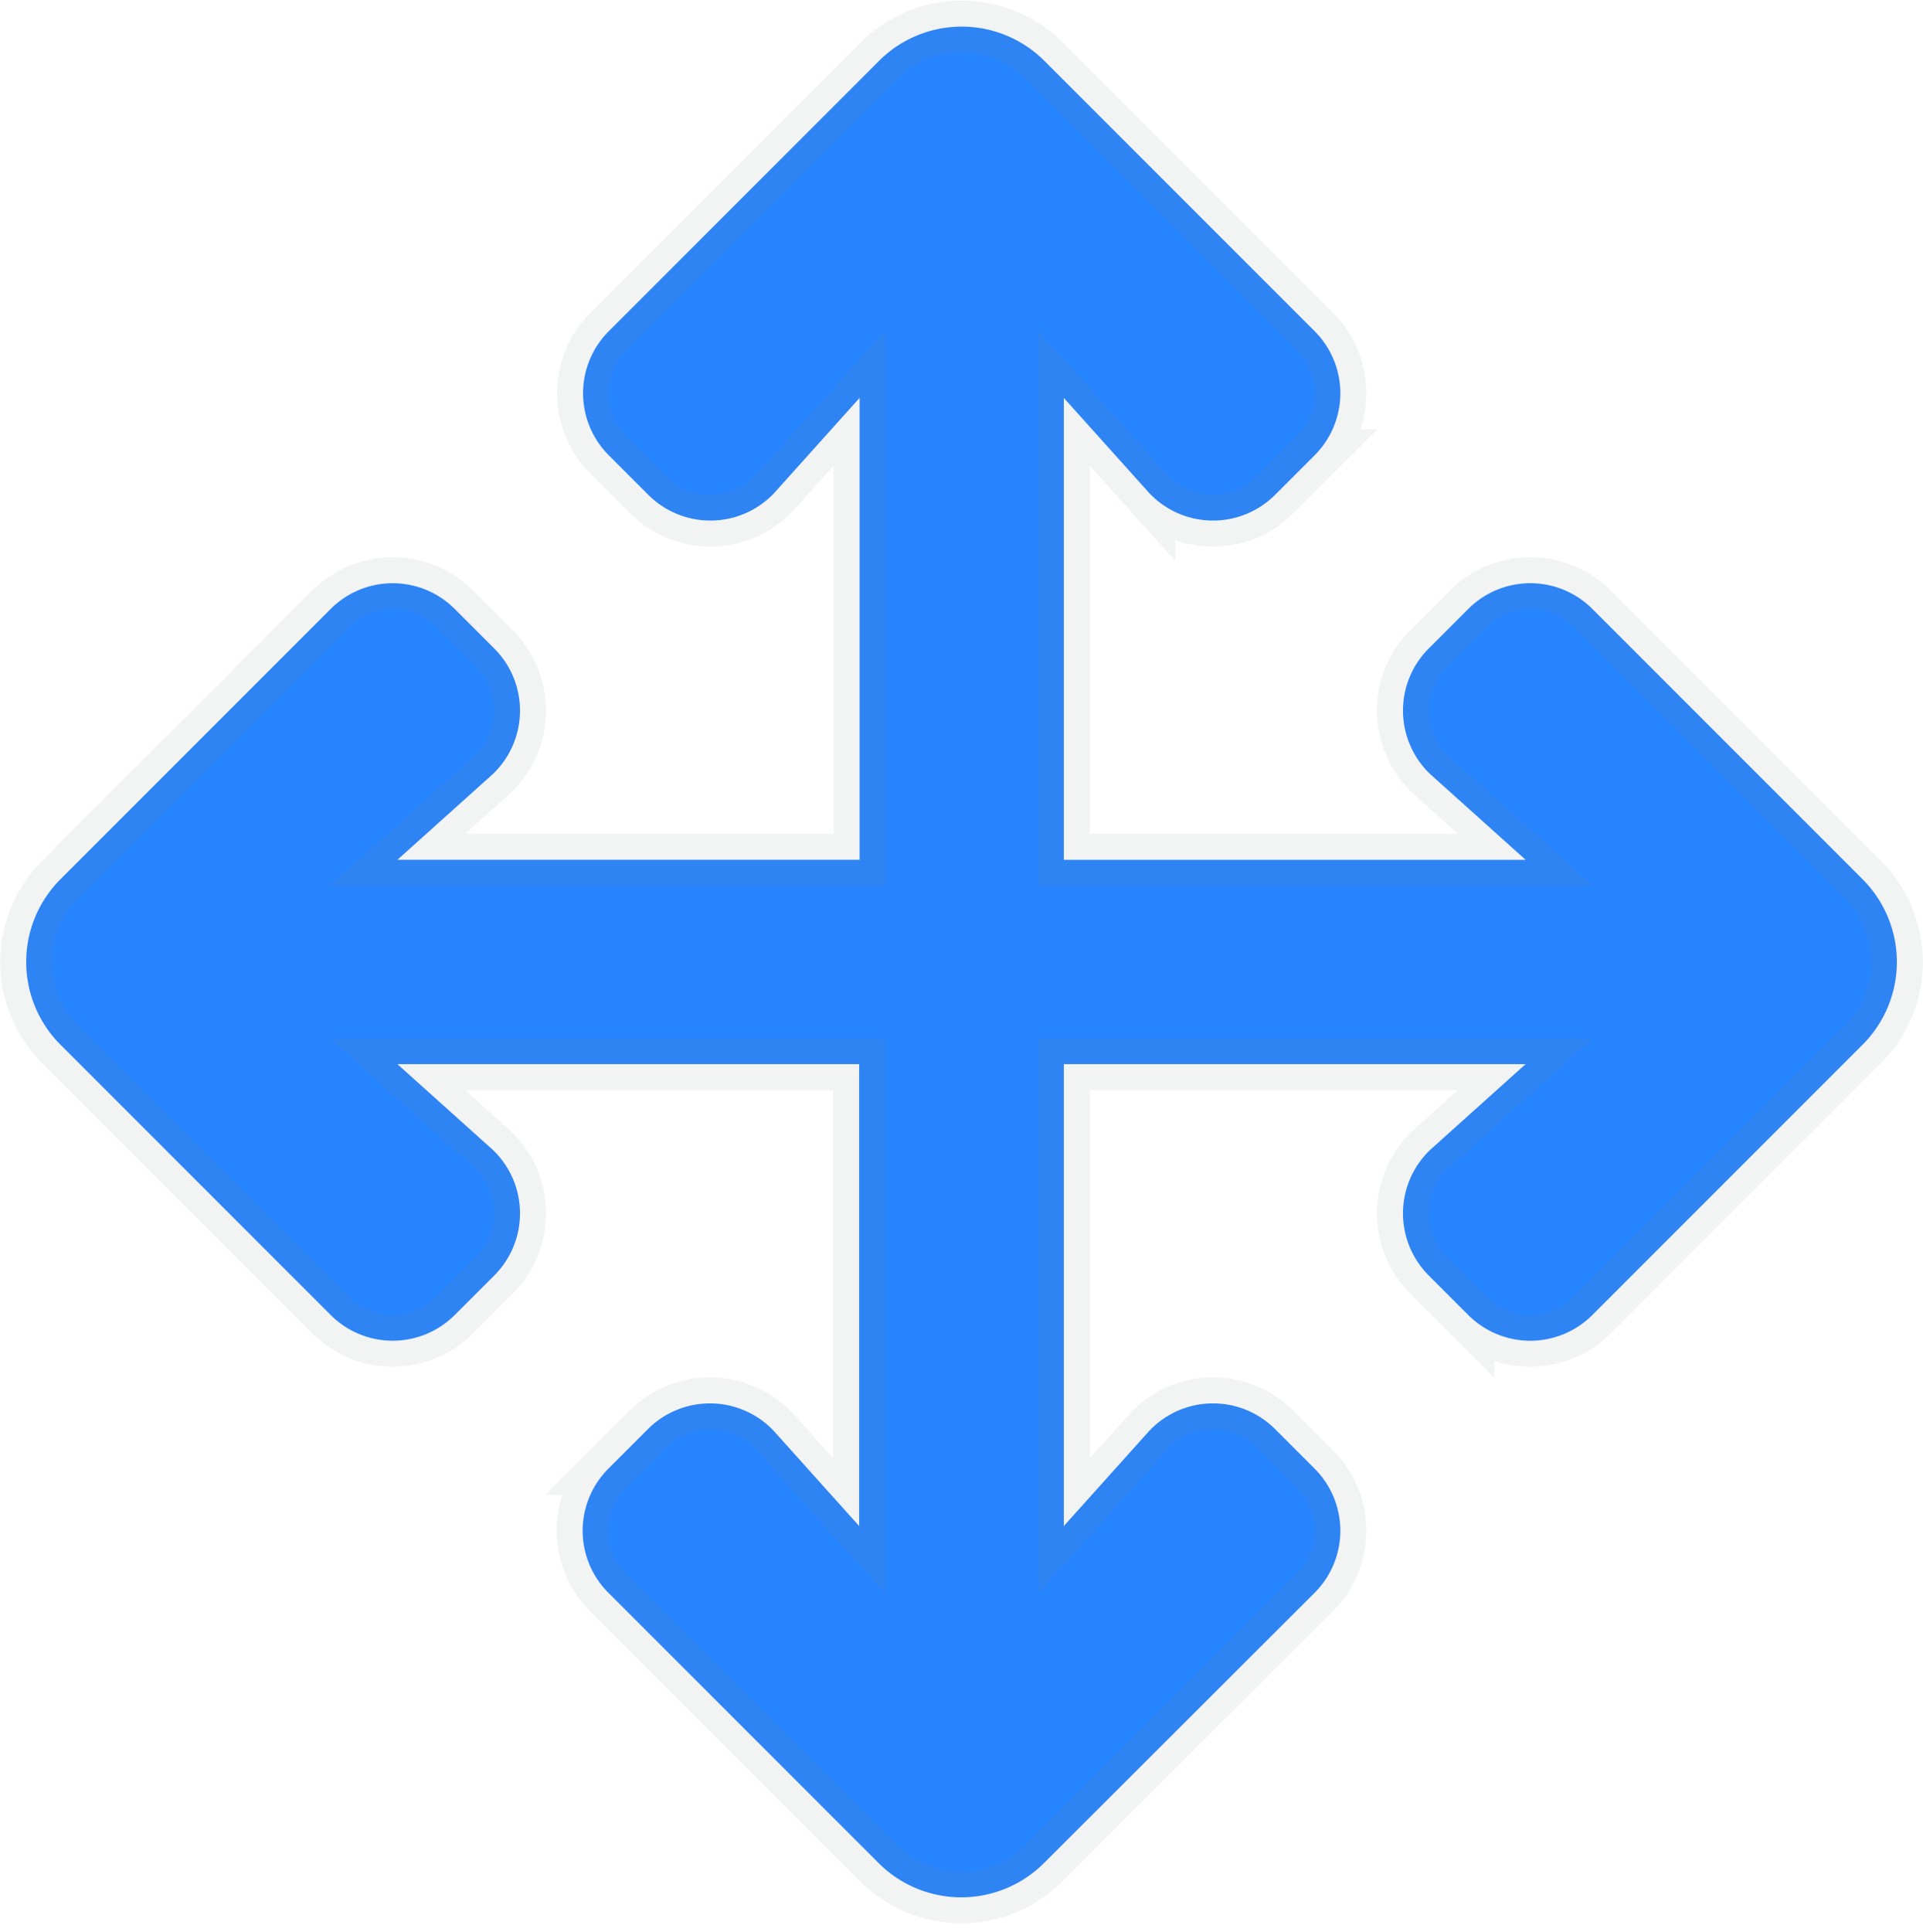 <svg xmlns="http://www.w3.org/2000/svg" width="37" height="37.167" viewBox="0 0 37 37.167"><path d="M24.795-1.363a1.687,1.687,0,0,0,0-2.386l-.762-.762a1.688,1.688,0,0,0-2.419.033L19.969-2.646v-8.885h8.885L27.022-9.886a1.688,1.688,0,0,0-.033,2.419l.762.762a1.687,1.687,0,0,0,2.387,0l5.2-5.2a2.25,2.25,0,0,0,0-3.182l-5.2-5.2a1.687,1.687,0,0,0-2.387,0l-.762.762a1.688,1.688,0,0,0,.033,2.419l1.832,1.645H19.969v-8.885l1.645,1.832a1.688,1.688,0,0,0,2.419.033l.762-.762a1.687,1.687,0,0,0,0-2.386l-5.2-5.2a2.25,2.25,0,0,0-3.182,0l-5.2,5.2a1.687,1.687,0,0,0,0,2.386l.762.762a1.688,1.688,0,0,0,2.419-.033l1.645-1.832v8.885H7.146l1.832-1.645a1.688,1.688,0,0,0,.033-2.419l-.762-.762a1.687,1.687,0,0,0-2.386,0l-5.2,5.2a2.25,2.25,0,0,0,0,3.182l5.2,5.2a1.687,1.687,0,0,0,2.386,0l.762-.762a1.688,1.688,0,0,0-.033-2.419L7.146-11.531h8.885v8.885L14.386-4.478a1.688,1.688,0,0,0-2.419-.033l-.762.762a1.687,1.687,0,0,0,0,2.386l5.2,5.2a2.25,2.25,0,0,0,3.182,0Z" transform="translate(0.5 32)" fill="#2684ff" stroke="rgba(128,134,139,0.1)" stroke-width="1"/></svg>